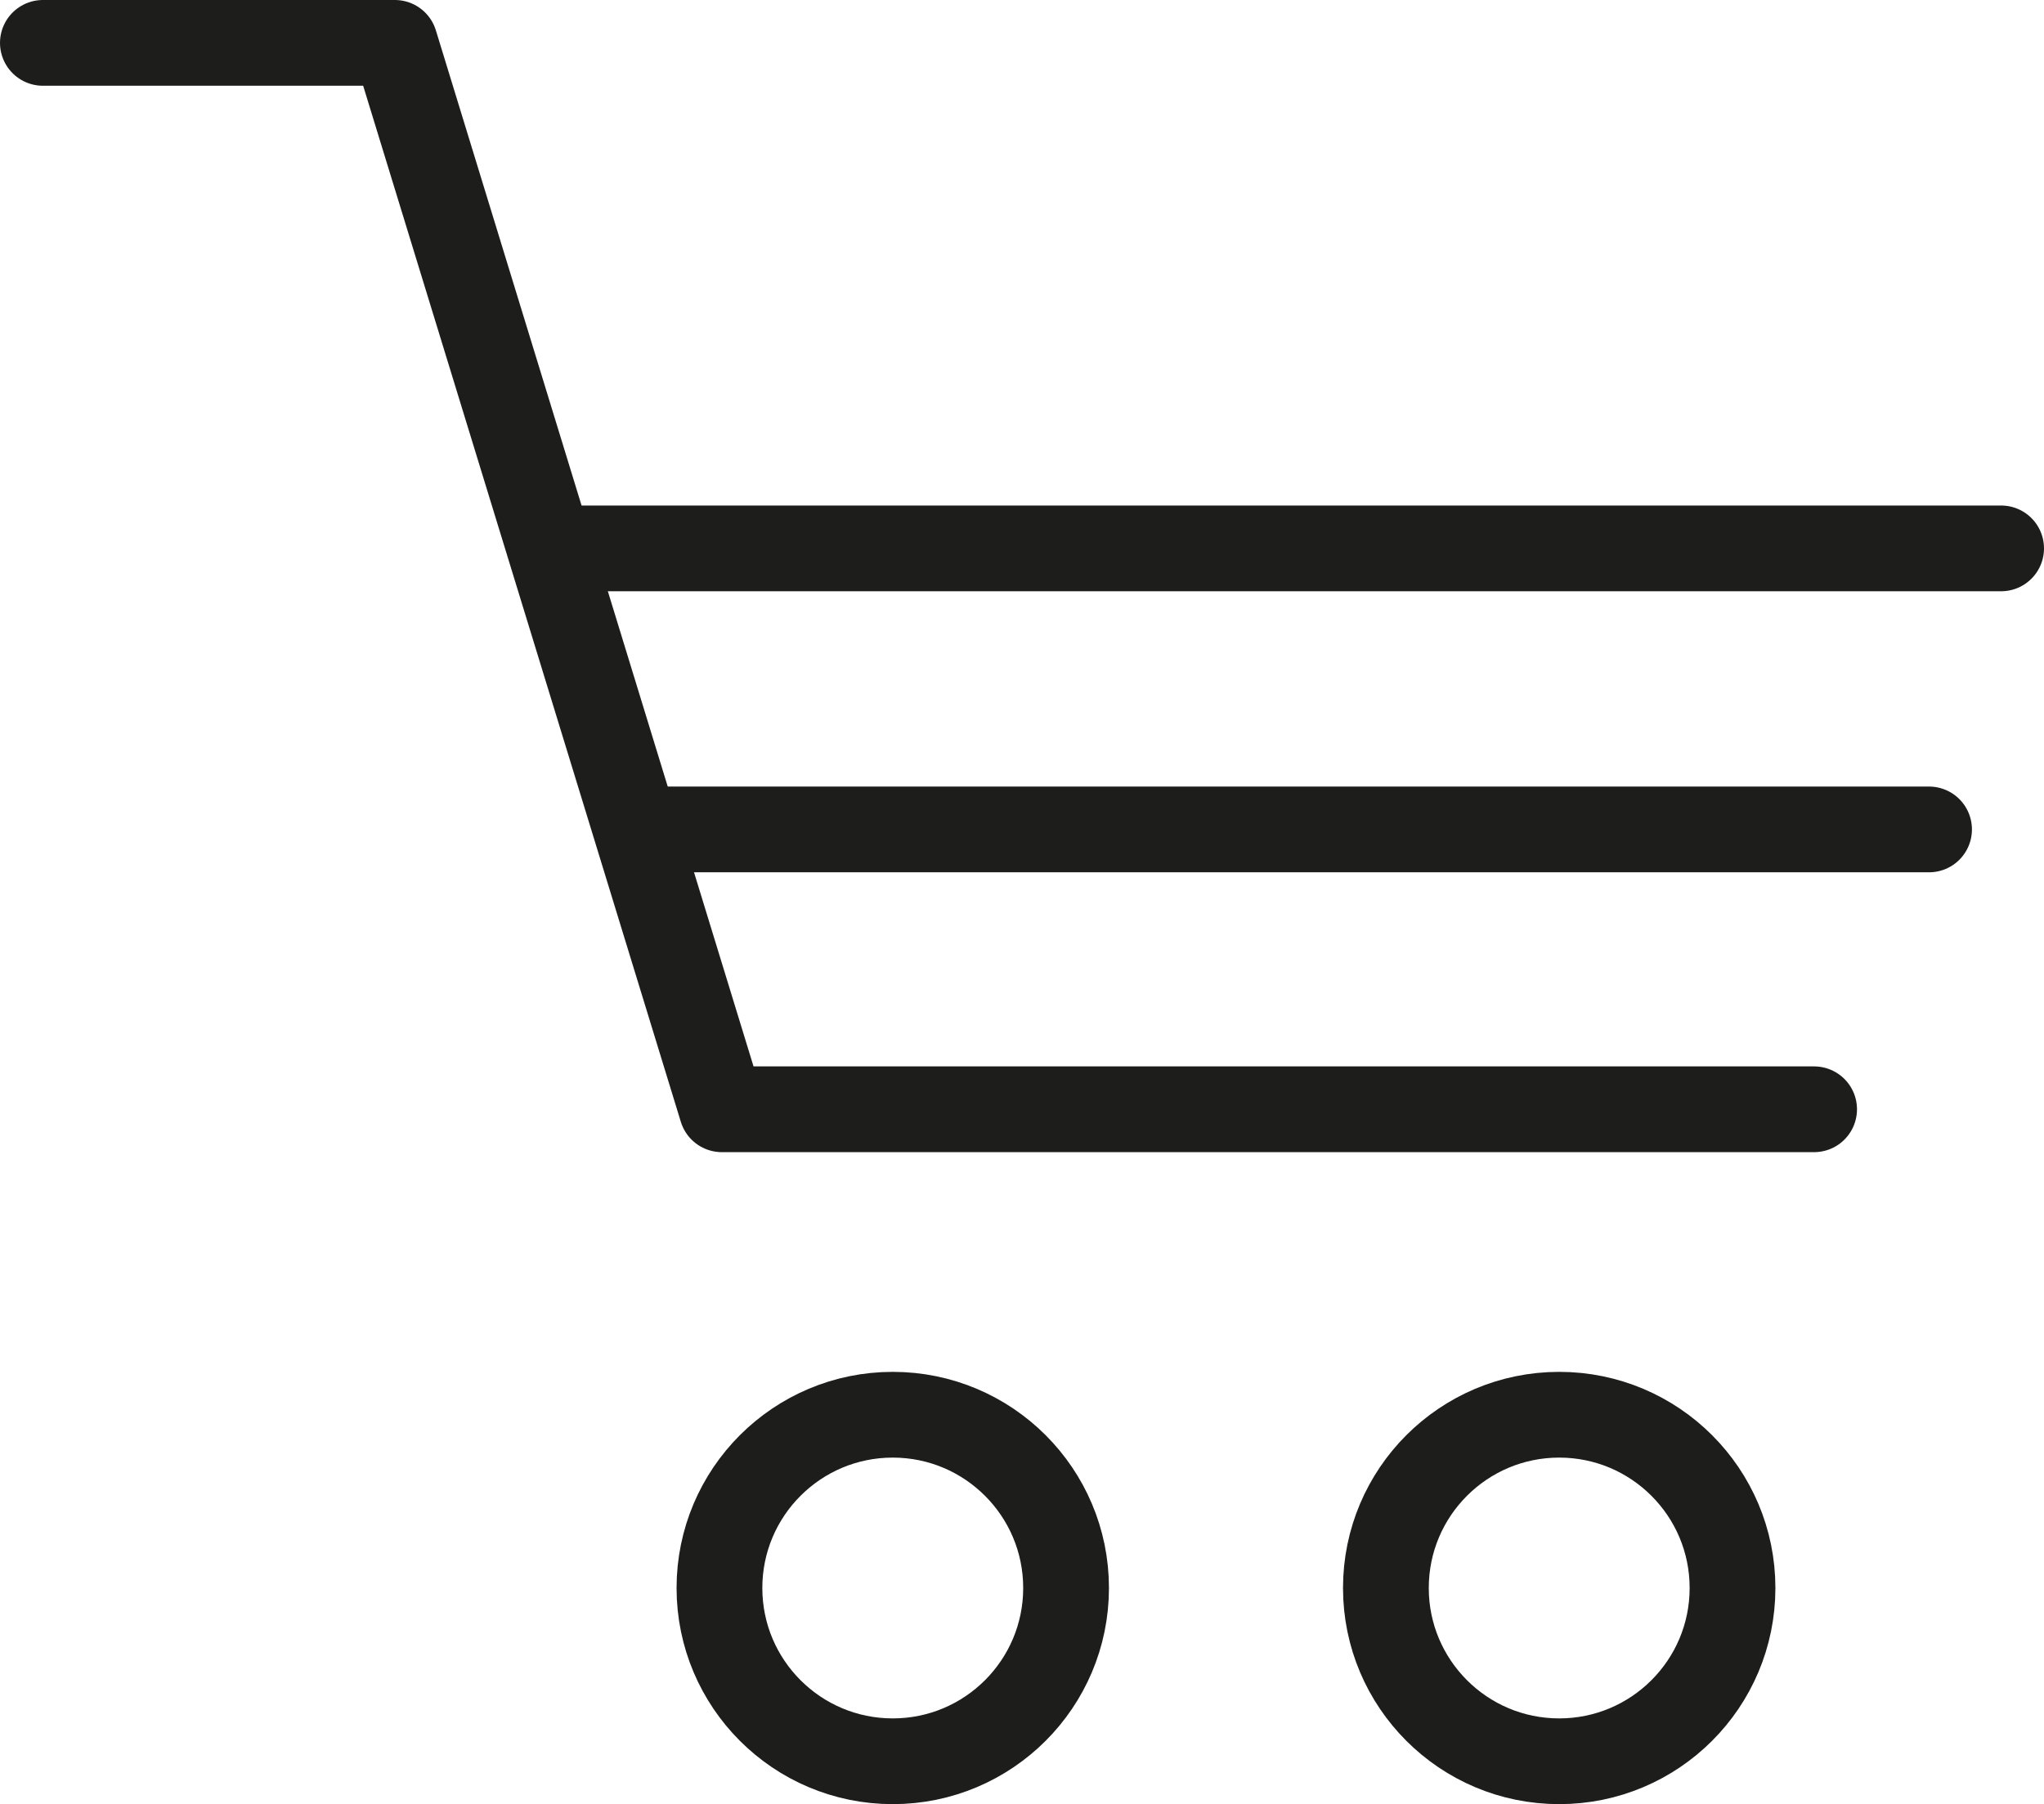 <svg xmlns="http://www.w3.org/2000/svg" xmlns:xlink="http://www.w3.org/1999/xlink" viewBox="0 0 34.32 30.3"><defs><style>.cls-1,.cls-3{fill:none;}.cls-2{clip-path:url(#clip-path);}.cls-3{stroke:#1d1d1b;stroke-linecap:round;stroke-linejoin:round;stroke-width:1.44px;}</style><clipPath id="clip-path" transform="translate(0 0)"><rect class="cls-1" width="34.32" height="30.3"/></clipPath></defs><title>Asset 1</title><g id="Layer_2" data-name="Layer 2"><g id="Layer_1-2" data-name="Layer 1"><g class="cls-2"><circle class="cls-3" cx="14.99" cy="26.67" r="2.91"/><circle class="cls-3" cx="26.18" cy="26.67" r="2.91"/><polyline class="cls-3" points="0.72 0.72 6.63 0.72 12.12 18.63 30.46 18.63"/><line class="cls-3" x1="11.08" y1="13.93" x2="32.39" y2="13.93"/><line class="cls-3" x1="9.67" y1="9.21" x2="33.6" y2="9.21"/></g></g></g></svg>